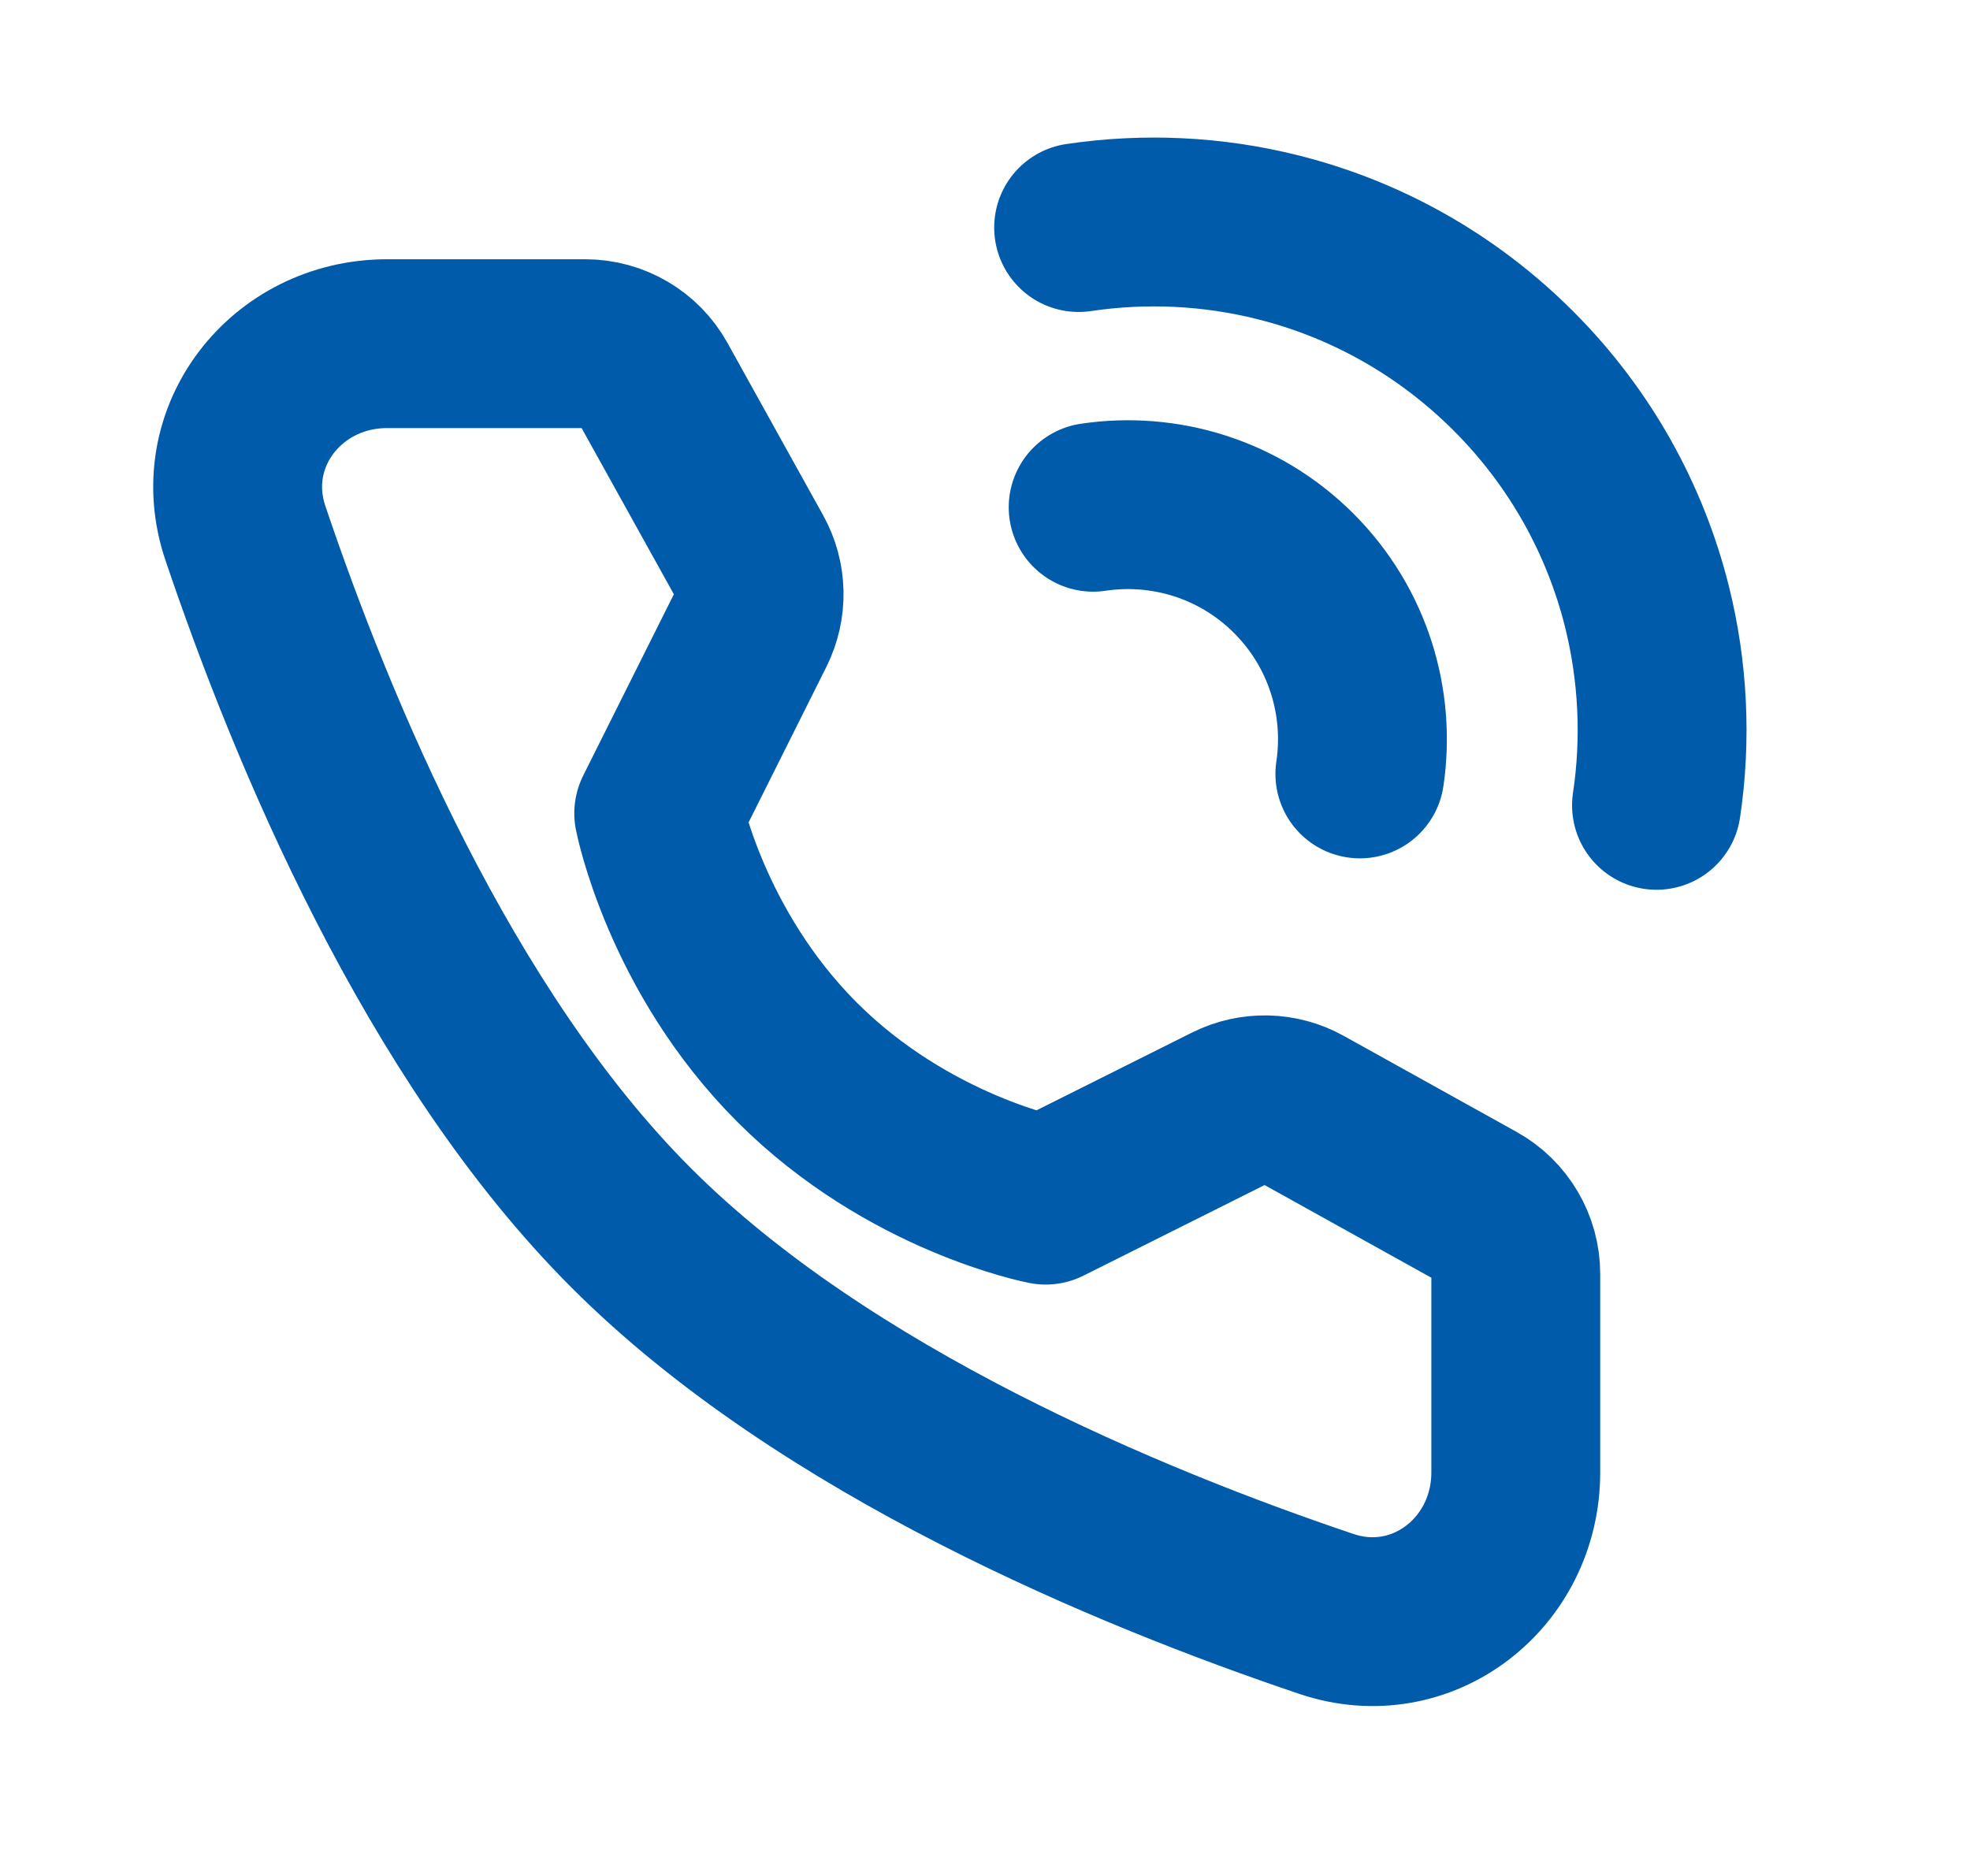 <svg width="21" height="20" viewBox="0 0 21 20" fill="none" xmlns="http://www.w3.org/2000/svg">
<g id="Component 8">
<path id="Vector" d="M17.658 8.586C17.764 7.88 17.729 7.156 17.555 6.461C17.324 5.542 16.85 4.672 16.131 3.953C15.412 3.235 14.542 2.76 13.624 2.53C12.928 2.355 12.205 2.321 11.498 2.426" stroke="#005BAA" stroke-width="1.8" stroke-linecap="round" stroke-linejoin="round"/>
<path id="Vector_2" d="M14.496 8.251C14.609 7.495 14.374 6.696 13.792 6.113C13.209 5.53 12.41 5.295 11.653 5.408" stroke="#005BAA" stroke-width="1.8" stroke-linecap="round" stroke-linejoin="round"/>
<path id="Vector_3" d="M6.239 3.664C6.542 3.664 6.821 3.828 6.968 4.093L7.987 5.929C8.121 6.17 8.127 6.461 8.004 6.707L7.022 8.671C7.022 8.671 7.306 10.134 8.497 11.325C9.688 12.516 11.147 12.795 11.147 12.795L13.11 11.813C13.357 11.69 13.648 11.697 13.888 11.831L15.729 12.854C15.994 13.001 16.158 13.28 16.158 13.582V15.697C16.158 16.773 15.158 17.551 14.138 17.206C12.043 16.5 8.791 15.154 6.73 13.092C4.668 11.031 3.323 7.779 2.616 5.684C2.271 4.664 3.049 3.664 4.126 3.664H6.239Z" stroke="#005BAA" stroke-width="1.8" stroke-linejoin="round"/>
</g>
</svg>
